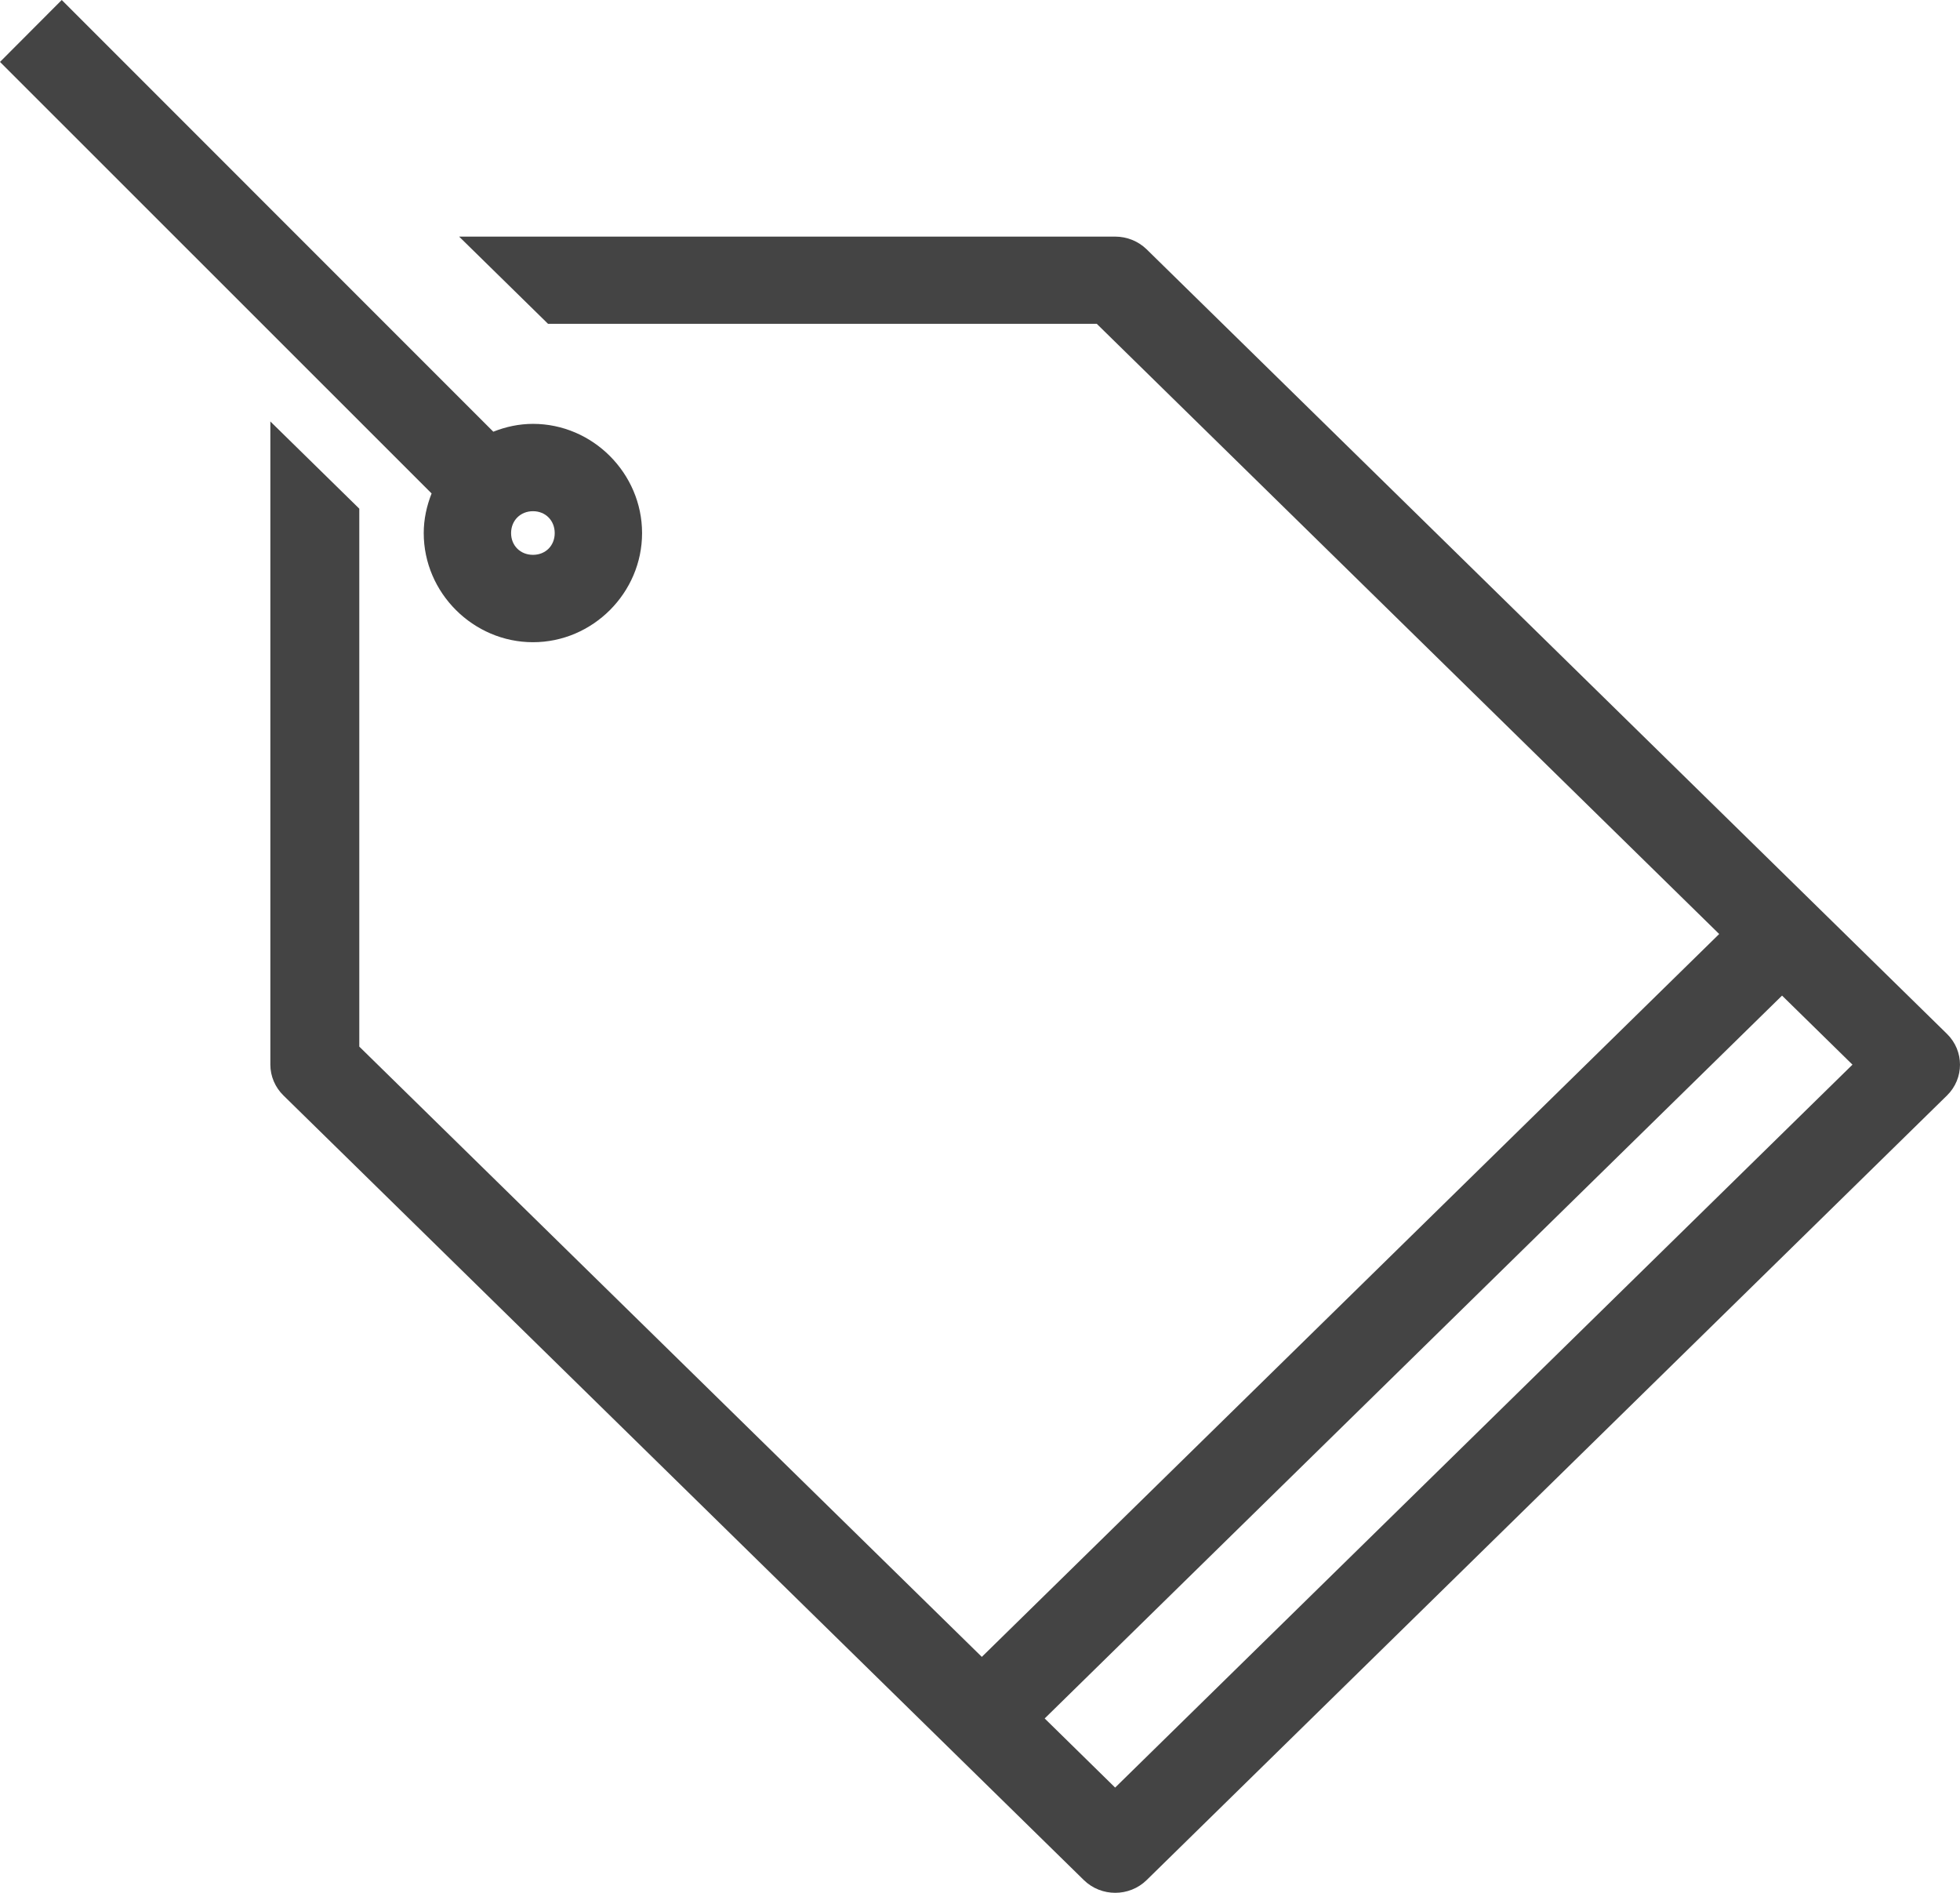 <svg viewBox="0 0 58 56" xmlns="http://www.w3.org/2000/svg"><g fill="#444" fill-rule="nonzero"><path d="M13.586 7l2.631 2.58h16.238l18.419 18.053-21.82 21.386-18.422-18.055V15.049L8 12.469V31.498c.001.343.141.671.389.913L32.072 55.622c.514.503 1.347.503 1.86 0l23.683-23.212c.513-.503.513-1.319 0-1.822L33.932 7.377c-.248-.242-.583-.377-.933-.377H13.586zm39.148 22.455l2.084 2.043-21.819 21.388-2.085-2.045 21.82-21.386z"/><path d="M1.827 0L0 1.832 12.772 14.599c-.145.365-.233.76-.233 1.173C12.539 17.54 14.004 19 15.772 19 17.54 19 19 17.54 19 15.772c0-1.768-1.46-3.232-3.228-3.232-.414 0-.809.087-1.174.232L1.827 0zM15.772 15.124c.372 0 .643.276.643.648 0 .372-.271.643-.643.643-.372 0-.648-.271-.648-.643 0-.372.276-.648.648-.648z"/></g></svg>